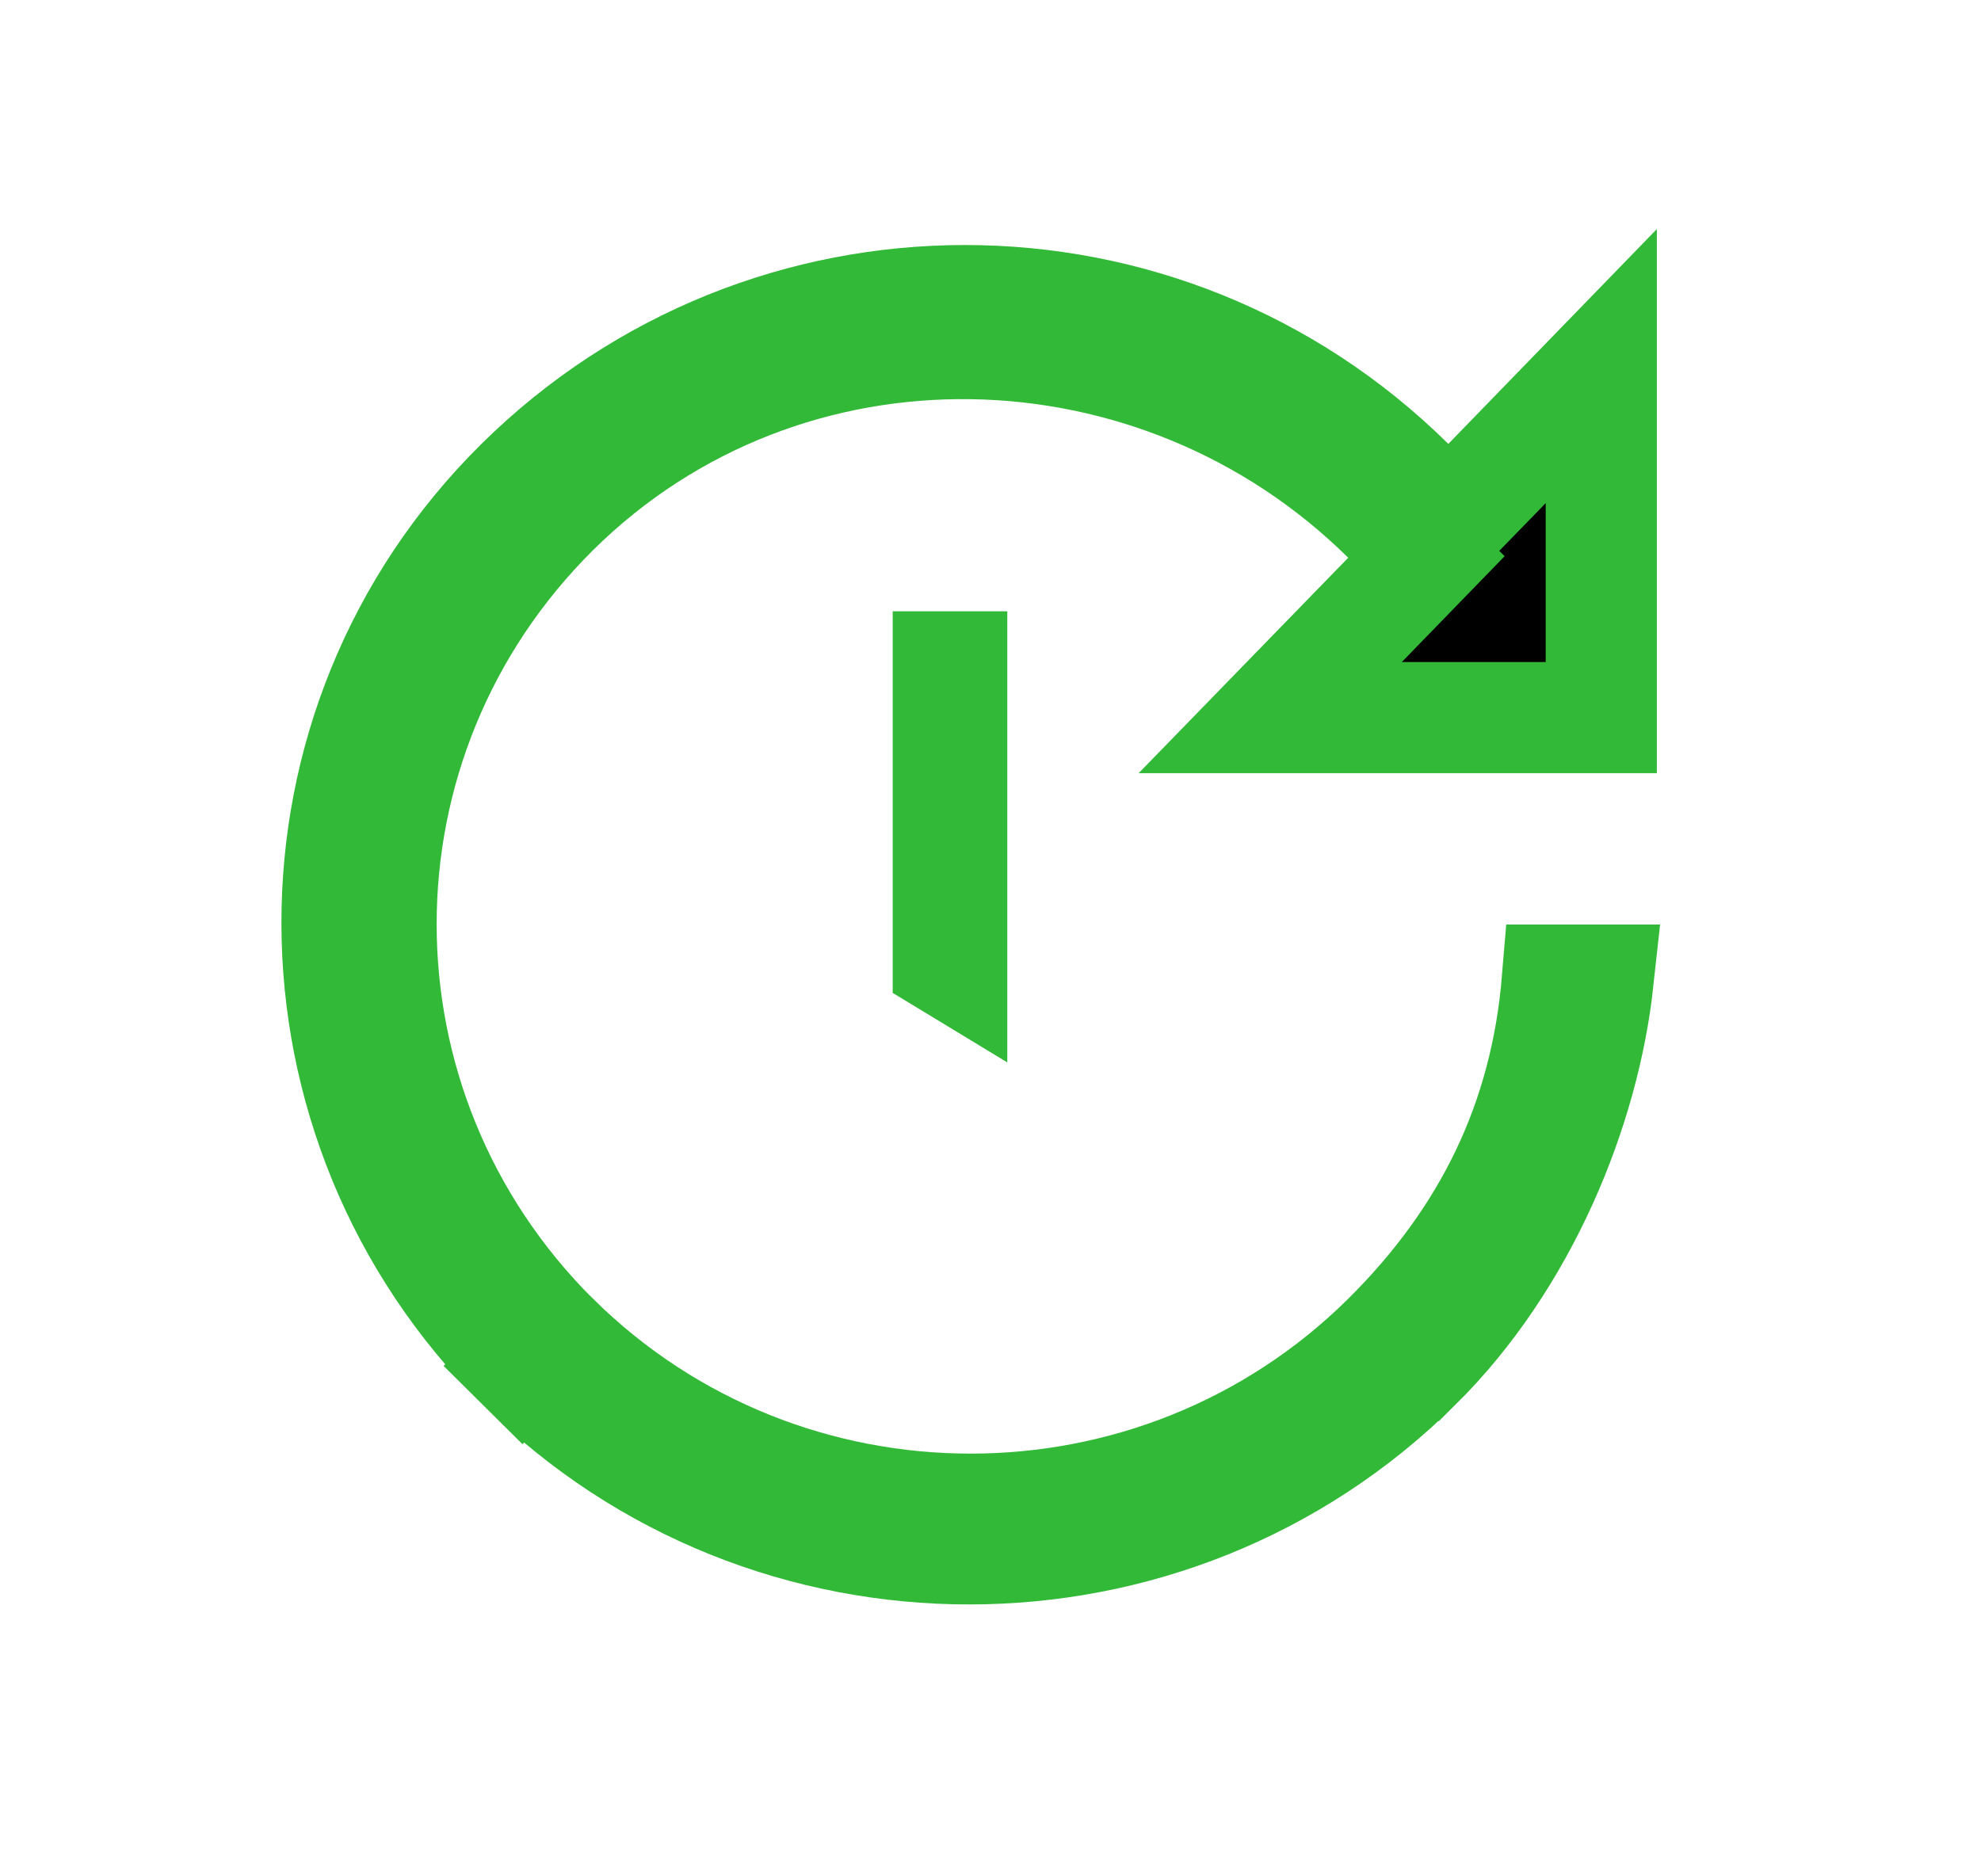 <svg width="19" height="18" viewBox="0 0 19 18" fill="none" xmlns="http://www.w3.org/2000/svg">
<g id="update">
<path id="Vector" d="M13.306 12.838C14.277 11.874 14.825 10.755 14.937 9.402H15.328C15.194 10.633 14.608 12.085 13.582 13.1L13.581 13.1C11.216 15.445 7.373 15.445 5.009 13.1L4.633 13.479L5.009 13.1C2.651 10.763 2.634 6.97 4.993 4.637C7.358 2.299 11.151 2.299 13.516 4.637L13.898 5.015L14.273 4.63L15.358 3.512V6.884H12.183L13.313 5.722L13.681 5.343L13.305 4.971C11.107 2.797 7.532 2.704 5.314 4.898L5.313 4.899C3.102 7.094 3.103 10.636 5.312 12.838L5.314 12.839C7.522 15.024 11.097 15.024 13.305 12.839L13.306 12.838ZM9.095 9.225V6.397H9.128V8.979V9.245L9.095 9.225Z" fill="black" stroke="#33B938" stroke-width="1.066"/>
</g>
</svg>
